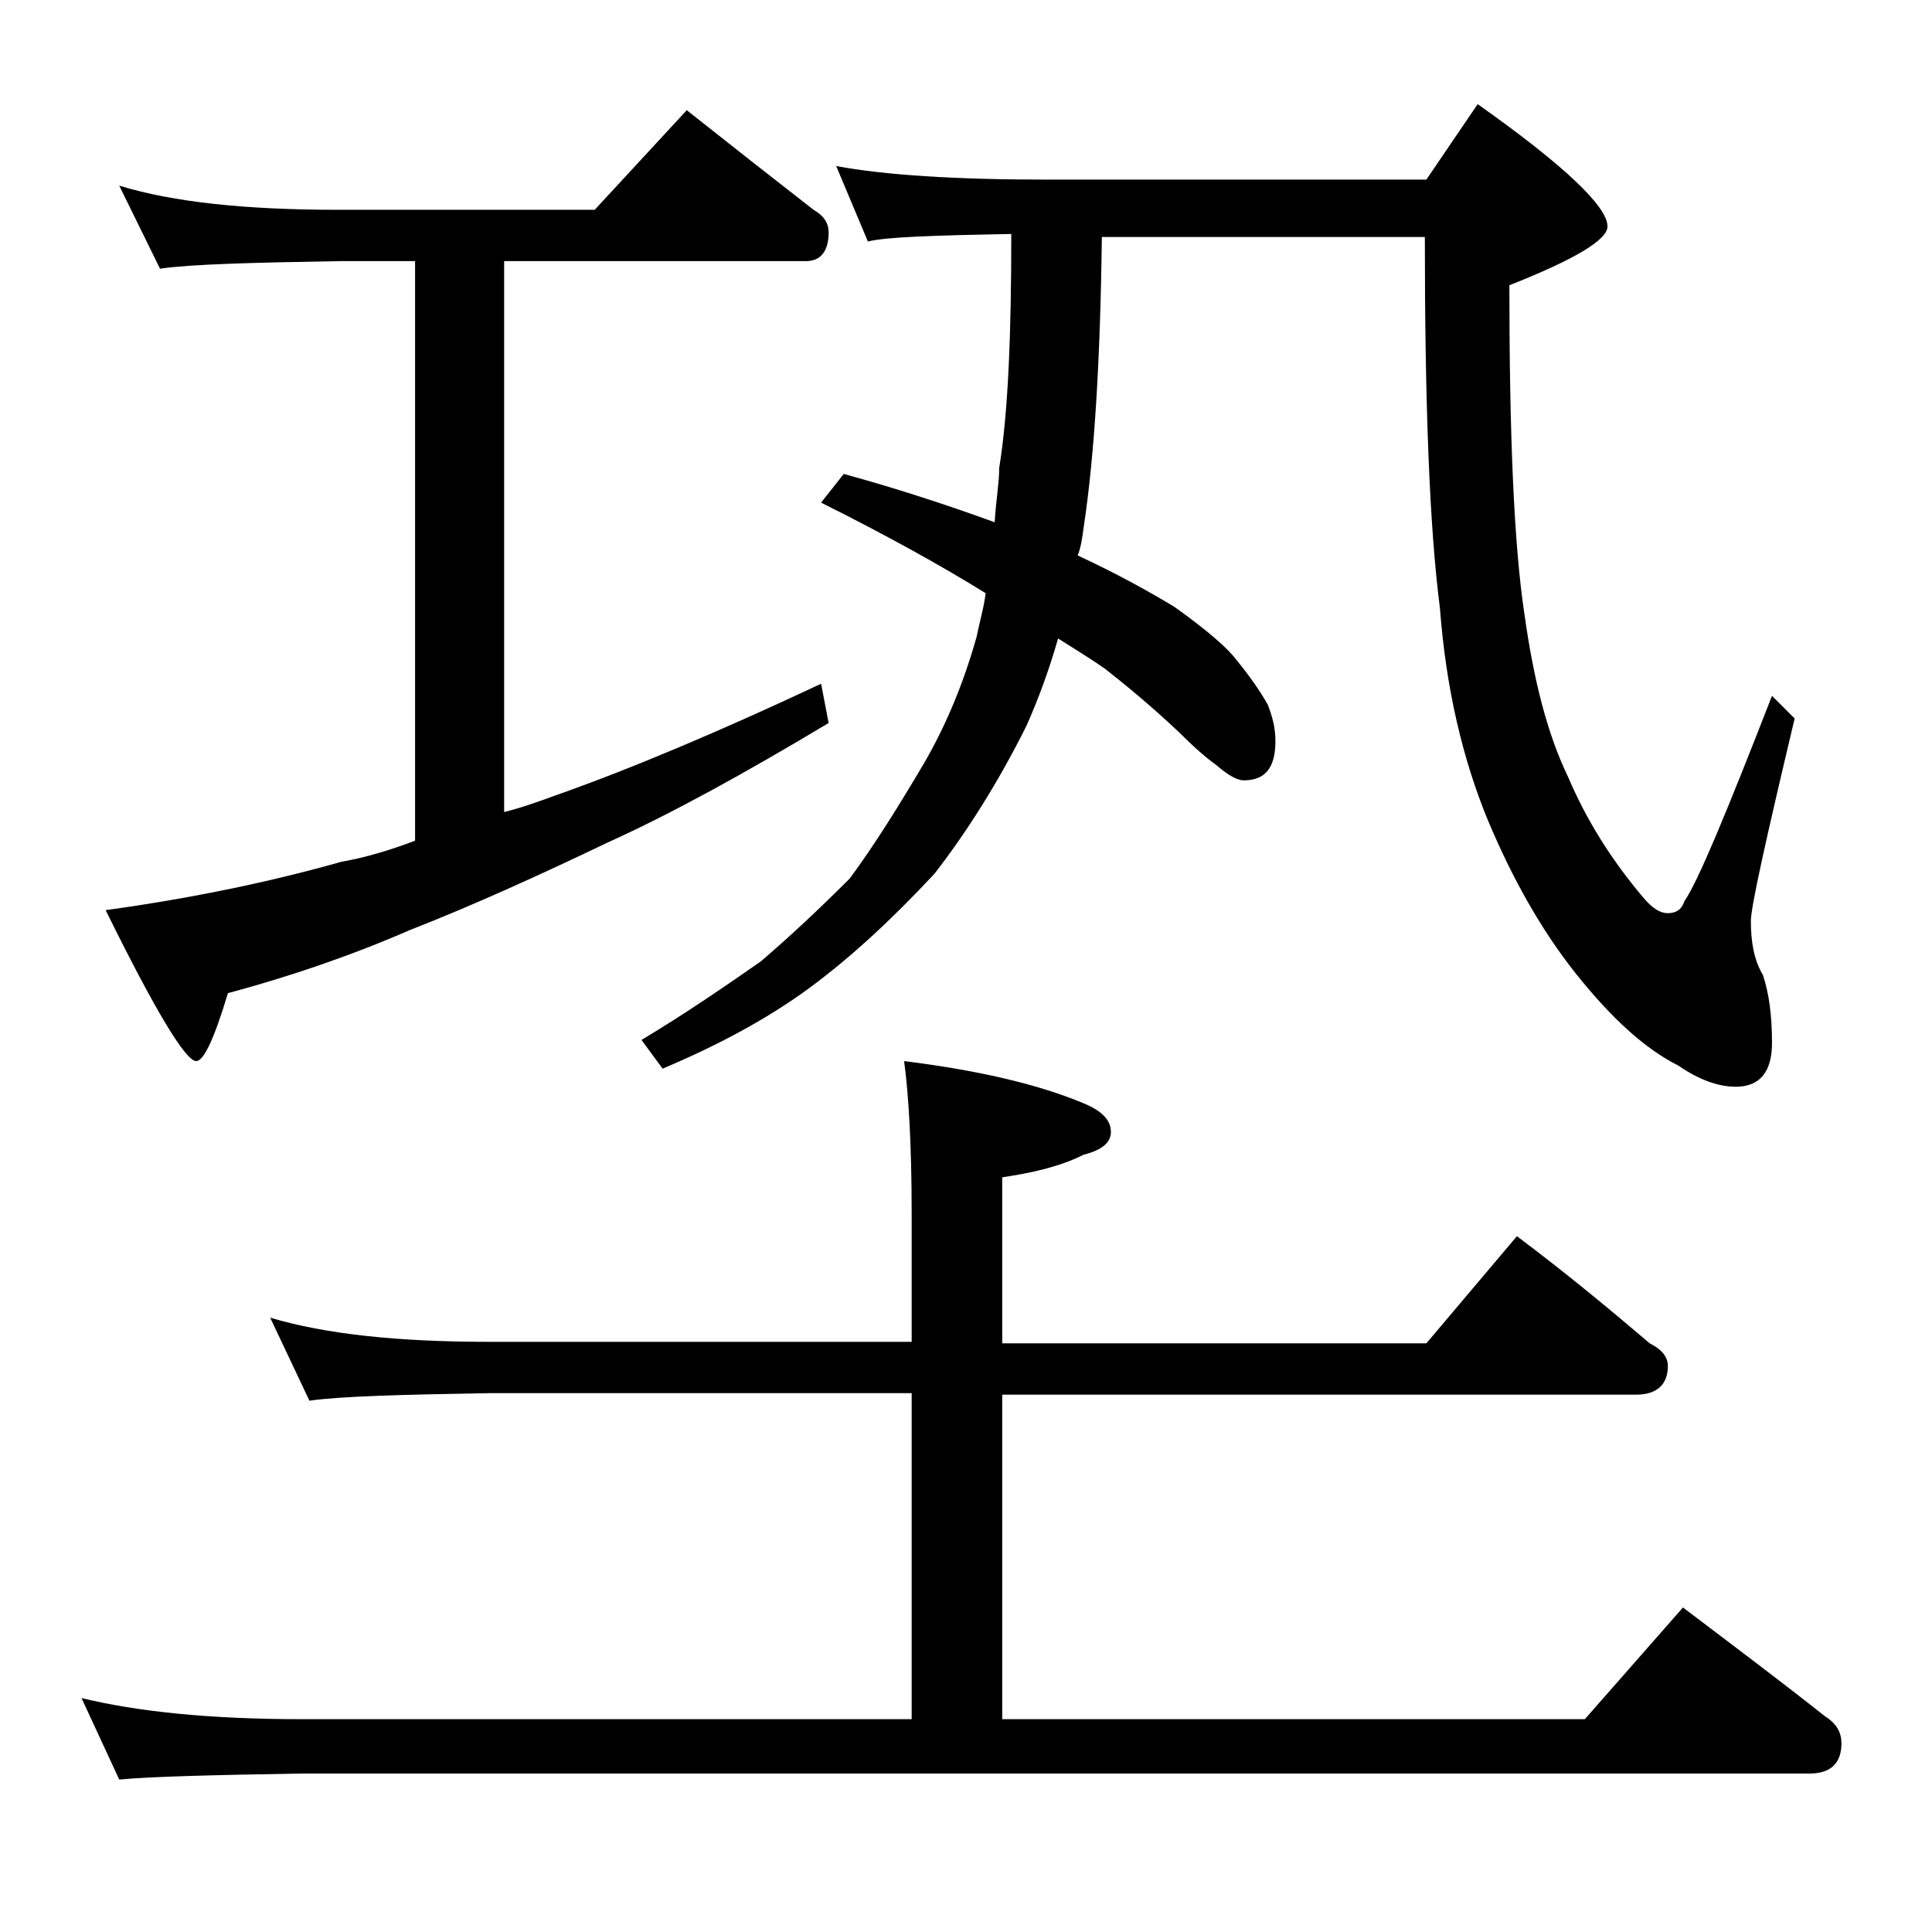 <?xml version="1.0" encoding="utf-8"?>
<!-- Generator: Adobe Illustrator 18.0.0, SVG Export Plug-In . SVG Version: 6.00 Build 0)  -->
<!DOCTYPE svg PUBLIC "-//W3C//DTD SVG 1.1//EN" "http://www.w3.org/Graphics/SVG/1.1/DTD/svg11.dtd">
<svg version="1.1" id="Layer_1" xmlns="http://www.w3.org/2000/svg" xmlns:xlink="http://www.w3.org/1999/xlink" x="0px" y="0px"
	 viewBox="0 0 128 128" enable-background="new 0 0 128 128" xml:space="preserve">
<path d="M17.9,87.3c3.7,1.1,8.5,1.6,14.5,1.6h28v-8.5c0-4.5-0.2-7.9-0.5-10.1c4.8,0.6,8.8,1.5,11.9,2.8c1.2,0.5,1.8,1.1,1.8,1.9
	c0,0.7-0.6,1.2-1.8,1.5c-1.6,0.8-3.4,1.2-5.4,1.5v11h28.1l6-7.1c3.2,2.4,6.1,4.8,8.8,7.1c0.8,0.4,1.2,0.9,1.2,1.5
	c0,1.2-0.7,1.9-2.1,1.9h-42v21.5H105l6.5-7.4c3.3,2.5,6.5,4.9,9.4,7.2c0.8,0.5,1.1,1.1,1.1,1.8c0,1.3-0.7,2-2.1,2H20
	c-5.9,0.1-10,0.2-12.1,0.4l-2.5-5.4c3.7,0.9,8.5,1.4,14.6,1.4h40.4V92.3h-28c-5.8,0.1-9.8,0.2-11.9,0.5L17.9,87.3z M7.9,12.3
	c3.6,1.1,8.4,1.6,14.5,1.6h17l6.1-6.6c2.9,2.3,5.7,4.5,8.4,6.6c0.7,0.4,1,0.9,1,1.5c0,1.2-0.5,1.9-1.5,1.9h-20v36.5
	c1.2-0.3,2.3-0.7,3.4-1.1c5.1-1.8,11-4.3,17.6-7.4l0.5,2.6c-5.5,3.3-10.4,6-14.6,7.9c-4.6,2.2-9,4.2-13.1,5.8
	c-3.9,1.7-8,3.1-12.1,4.2c-0.9,3-1.6,4.5-2.1,4.5c-0.7,0-2.7-3.3-6-10c5.8-0.8,11-1.9,15.6-3.2c1.7-0.3,3.3-0.8,4.9-1.4V17.3h-5
	c-5.8,0.1-9.8,0.2-11.9,0.5L7.9,12.3z M67,15.5c-5.2,0.1-8.3,0.2-9.5,0.5l-2.1-5c3.2,0.6,7.9,0.9,14,0.9h25.1l3.4-5
	c5.8,4.1,8.6,6.8,8.6,8.1c0,0.9-2.2,2.2-6.5,3.9c0,9.9,0.3,17.2,1,21.8c0.6,4.3,1.5,7.9,2.9,10.8c1.2,2.8,2.8,5.4,5,8
	c0.6,0.7,1.1,1,1.6,1s0.9-0.2,1.1-0.8c0.9-1.3,2.8-5.9,5.8-13.6l1.5,1.5c-1.9,8-2.9,12.5-2.9,13.4c0,1.4,0.2,2.6,0.8,3.6
	c0.4,1.2,0.6,2.7,0.6,4.5c0,1.9-0.8,2.9-2.4,2.9c-1.2,0-2.5-0.5-3.8-1.4c-2.2-1.1-4.4-3.1-6.8-6.1c-2.3-2.9-4.2-6.3-5.8-10.1
	c-1.7-4.1-2.8-8.8-3.2-14.1c-0.7-5.4-1-13.6-1-24.6H73c-0.1,8.2-0.5,14.6-1.2,19.2c-0.1,0.8-0.2,1.4-0.4,1.9
	c2.8,1.3,4.9,2.5,6.4,3.4c2.1,1.5,3.5,2.7,4.1,3.5c0.9,1.1,1.6,2.1,2.1,3c0.3,0.8,0.5,1.5,0.5,2.4c0,1.8-0.7,2.6-2.1,2.6
	c-0.4,0-1-0.3-1.8-1c-0.7-0.5-1.5-1.2-2.5-2.2c-1.8-1.7-3.5-3.1-4.9-4.2c-1-0.7-2-1.3-3.1-2c-0.6,2.1-1.3,4-2.1,5.8
	c-1.9,3.8-4,7.1-6.1,9.8c-2.8,3-5.5,5.5-8.2,7.5s-6,3.8-9.8,5.4l-1.4-1.9c3-1.8,5.6-3.6,7.9-5.2c2.1-1.8,4-3.6,5.9-5.5
	c1.7-2.3,3.3-4.9,4.9-7.6c1.4-2.4,2.6-5.2,3.5-8.4c0.2-1,0.5-2,0.6-2.9c-2.9-1.8-6.5-3.8-10.9-6l1.5-1.9c3.3,0.9,6.7,2,10,3.2
	C66,33,66.2,32,66.2,31C66.8,27.3,67,22.1,67,15.5z"/>
</svg>
